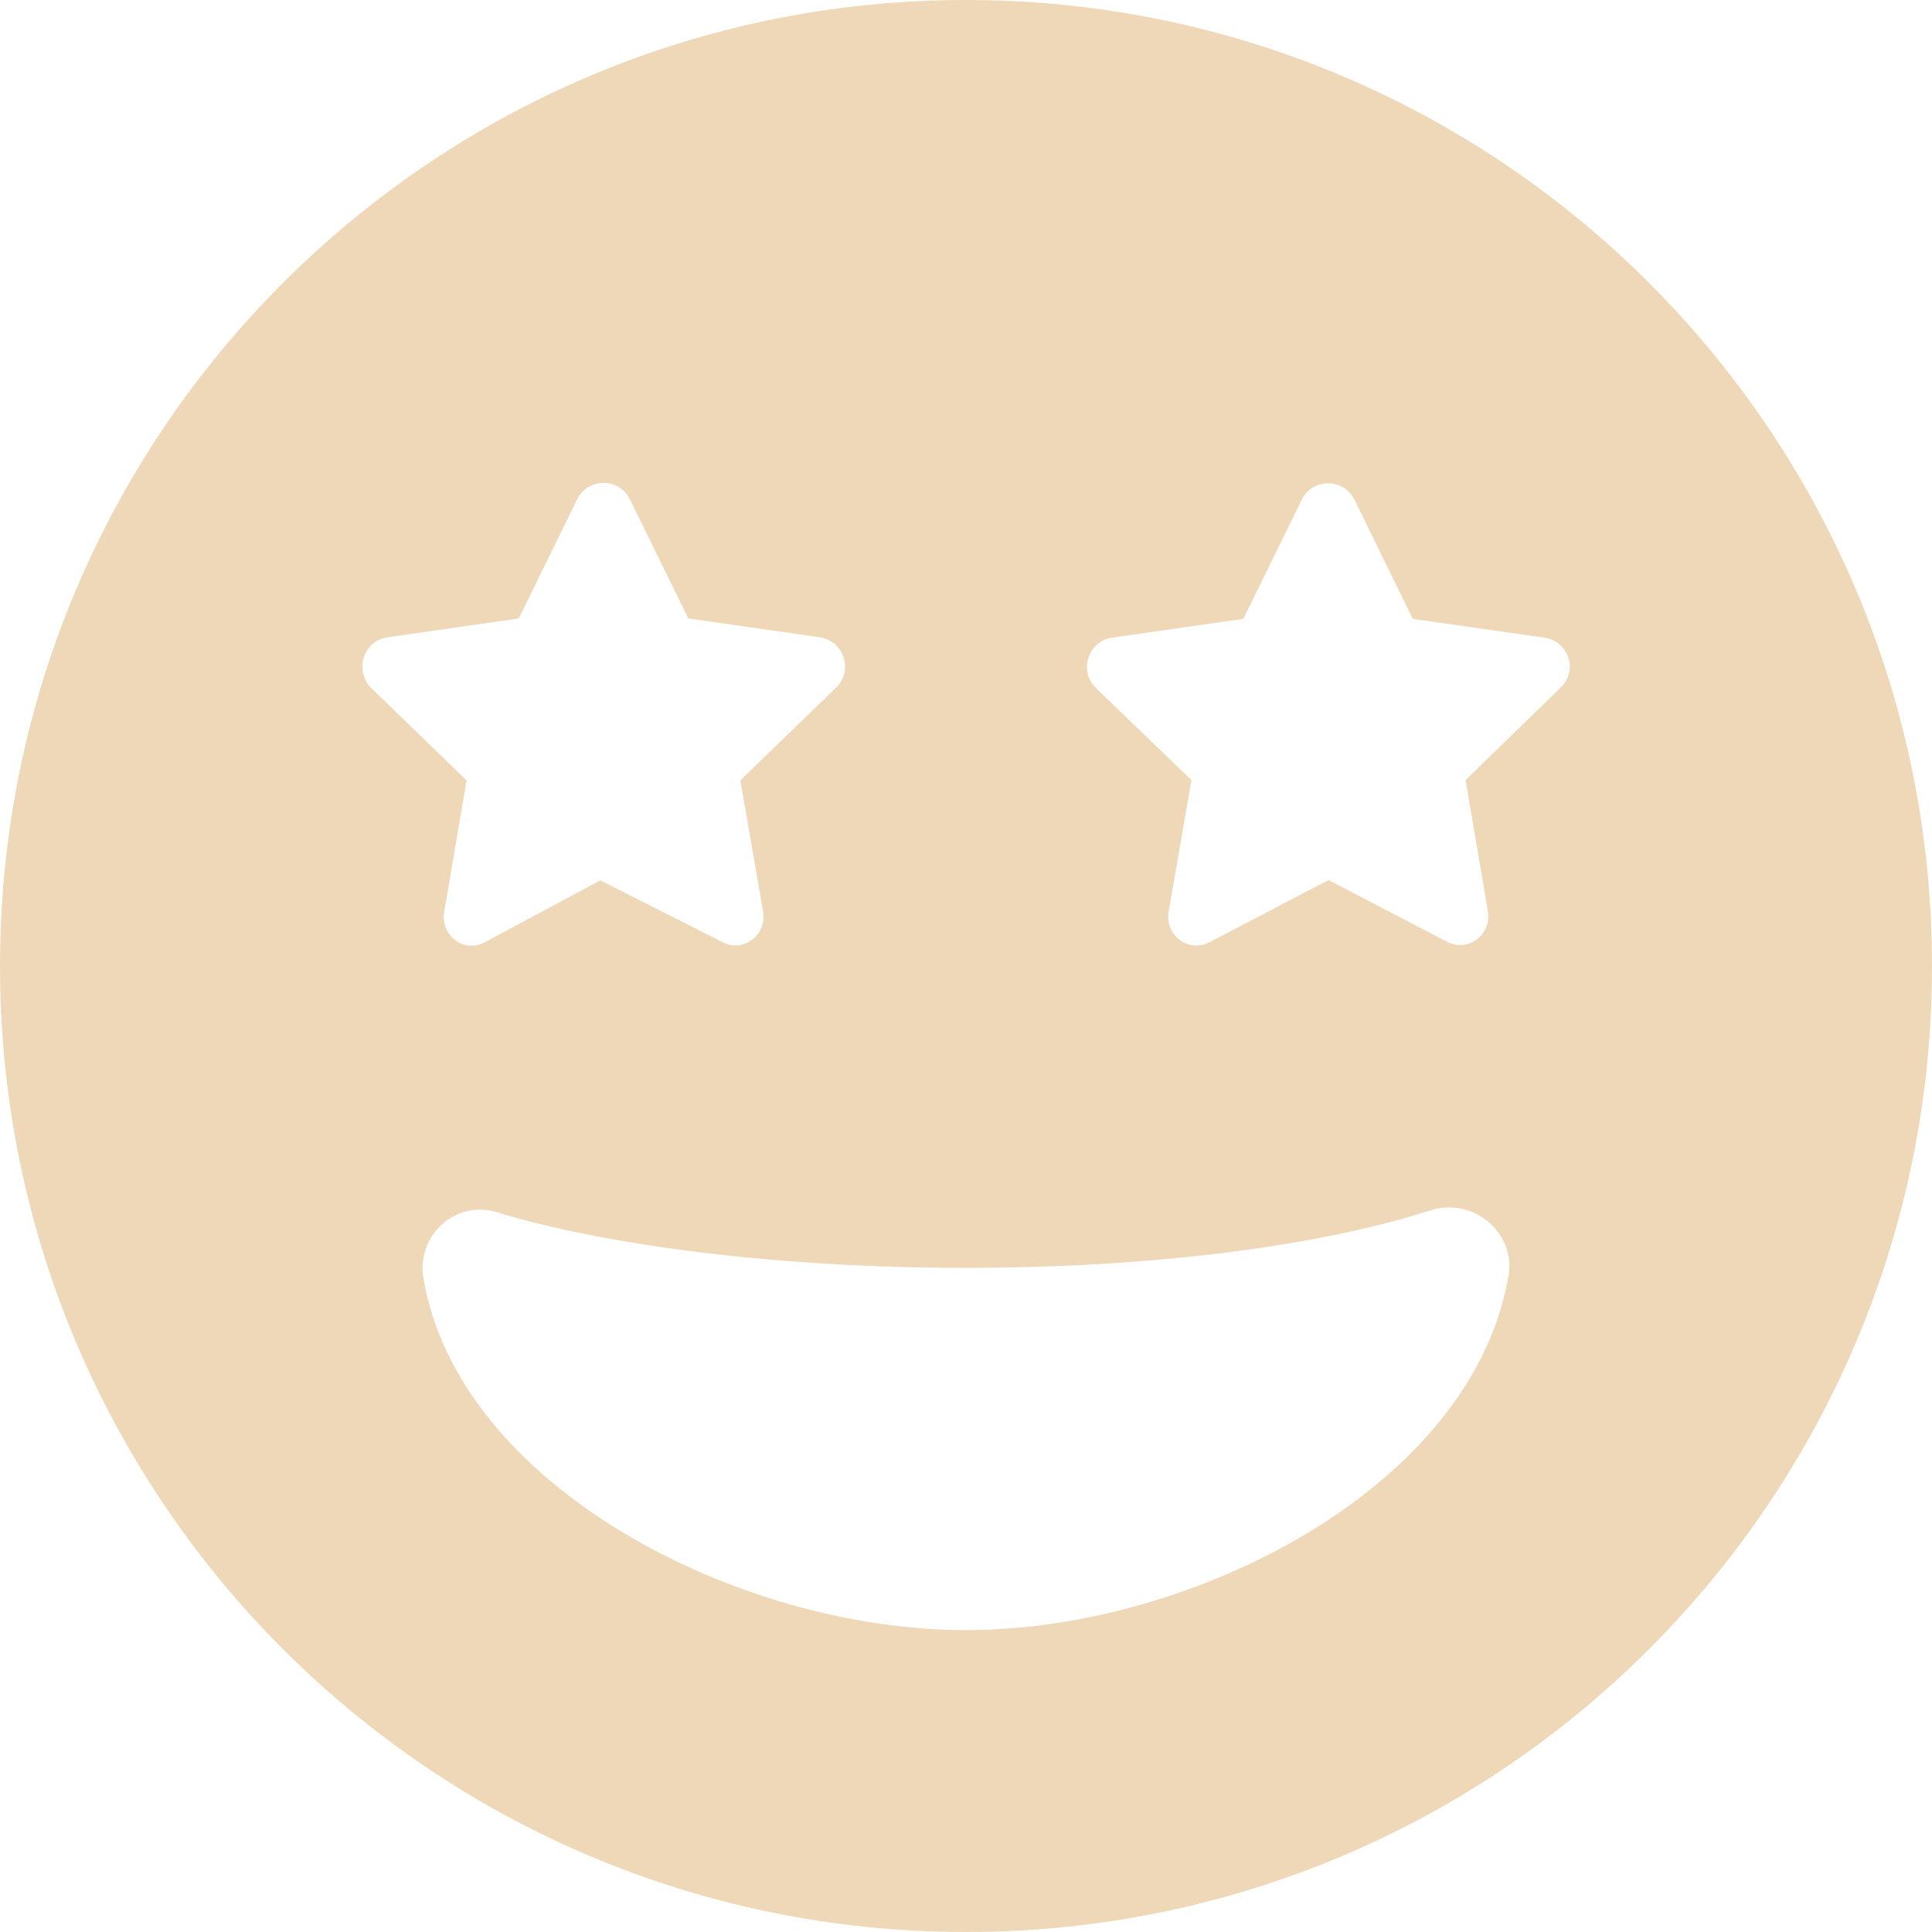 <?xml version="1.0" encoding="UTF-8"?>
<svg xmlns="http://www.w3.org/2000/svg" width="80" height="80" viewBox="0 0 80 80" fill="none">
  <g clip-path="url(#clip0_274_6422)">
    <path d="M40 0C17.906 0 0 17.906 0 40C0 62.094 17.906 80 40 80C62.094 80 80 62.094 80 40C80 17.906 62.094 0 40 0ZM16.031 26.391L21.481 25.609L23.903 20.669C24.357 19.77 25.625 19.77 26.08 20.669L28.502 25.609L33.952 26.391C34.935 26.547 35.352 27.738 34.633 28.461L30.656 32.312L31.602 37.763C31.754 38.719 30.77 39.481 29.881 38.993L24.859 36.453L20.109 39C19.219 39.5 18.234 38.734 18.391 37.781L19.318 32.312L15.366 28.484C14.645 27.734 15.062 26.547 16.031 26.391ZM40 67.5C30.539 67.5 18.984 61.523 17.531 52.93C17.228 51.073 18.988 49.57 20.766 50.258C25.484 51.641 32.5 52.5 40 52.5C47.5 52.5 54.509 51.641 59.234 50.117C61.031 49.551 62.753 51.074 62.469 52.789C61.016 61.531 49.453 67.5 40 67.5ZM64.641 28.453L60.686 32.3L61.613 37.75C61.764 38.707 60.781 39.469 59.891 38.98L55.01 36.441L50.11 39.001C49.221 39.489 48.237 38.727 48.388 37.77L49.334 32.302L45.361 28.473C44.656 27.75 45.078 26.562 46.031 26.406L51.484 25.625L53.906 20.684C54.36 19.786 55.628 19.786 56.083 20.684L58.5 25.625L63.95 26.406C64.938 26.547 65.359 27.734 64.641 28.453Z" fill="#EFD8B8"></path>
  </g>
  <defs>
    <clipPath id="clip0_274_6422">
      <rect width="80" height="80" fill="white"></rect>
    </clipPath>
  </defs>
</svg>
